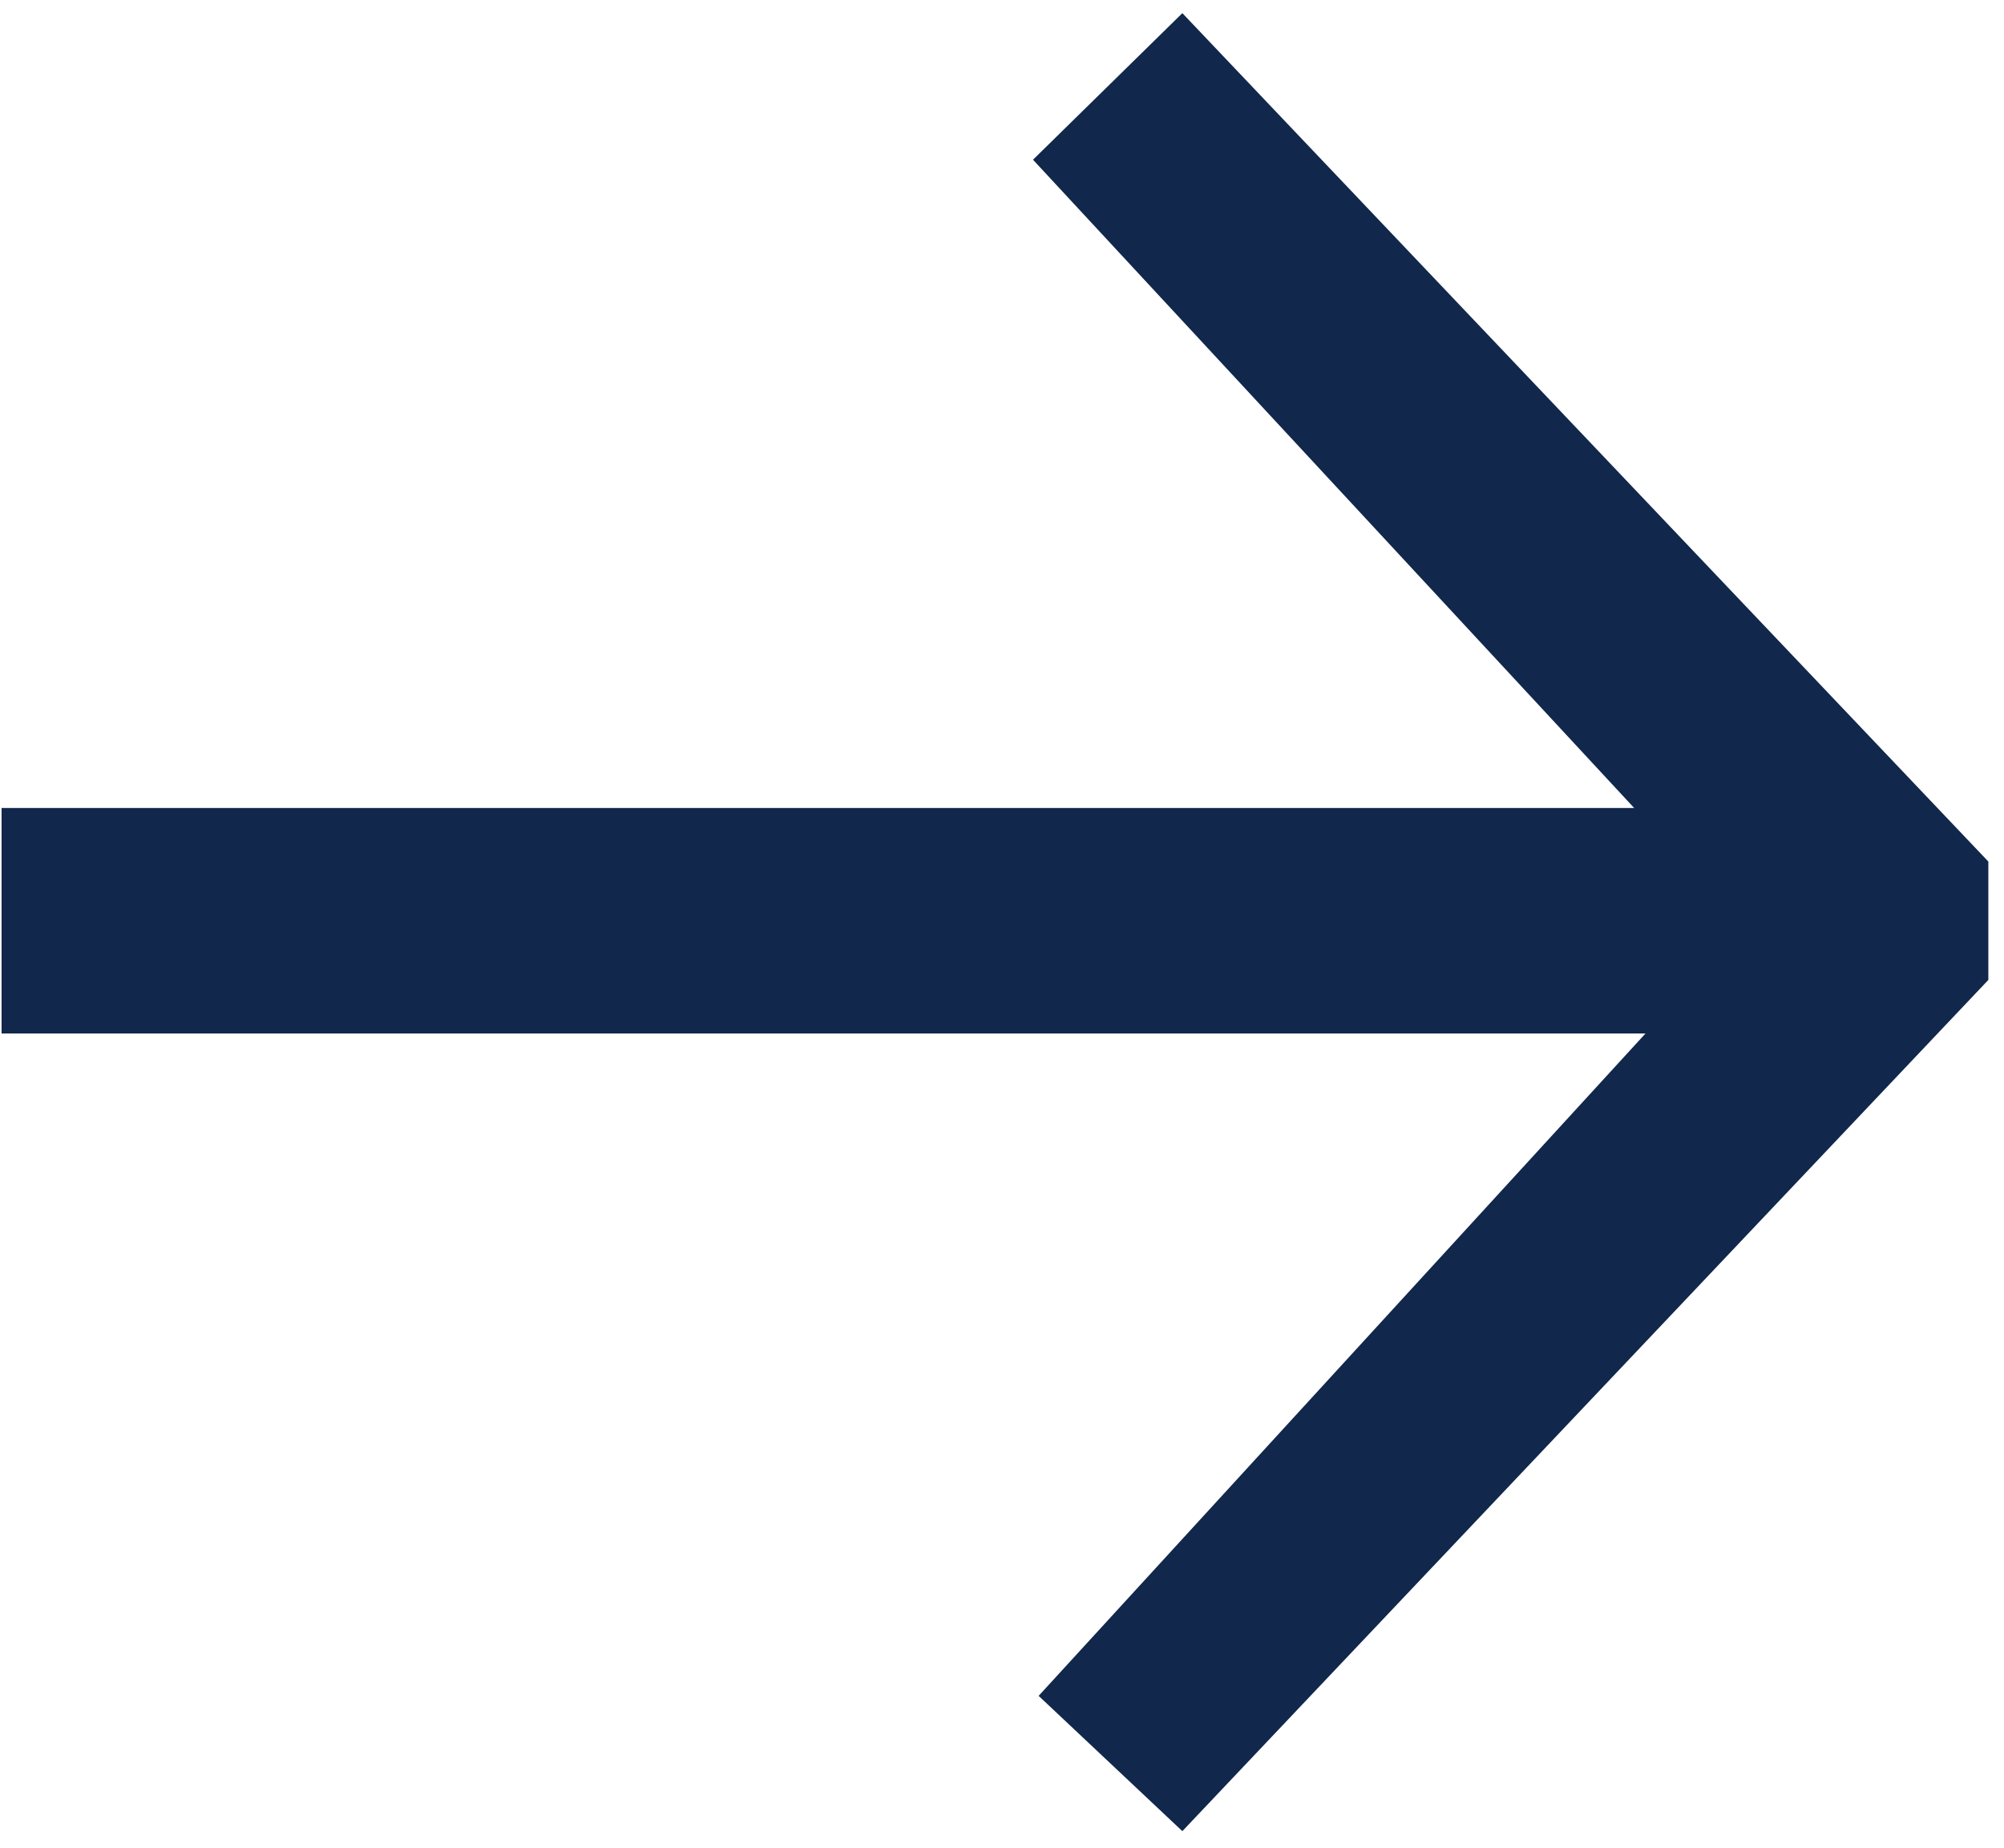 <svg xmlns="http://www.w3.org/2000/svg" width="64" height="59" viewBox="0 0 64 59" fill="none"><path d="M54.86 25.8V28.68L32.99 5.1L37.76 0.42L63.5 27.51V31.29L37.76 58.47L33.17 54.15L54.86 30.48L54.95 33H0.05V25.8H54.86Z" fill="#11274b"></path></svg>